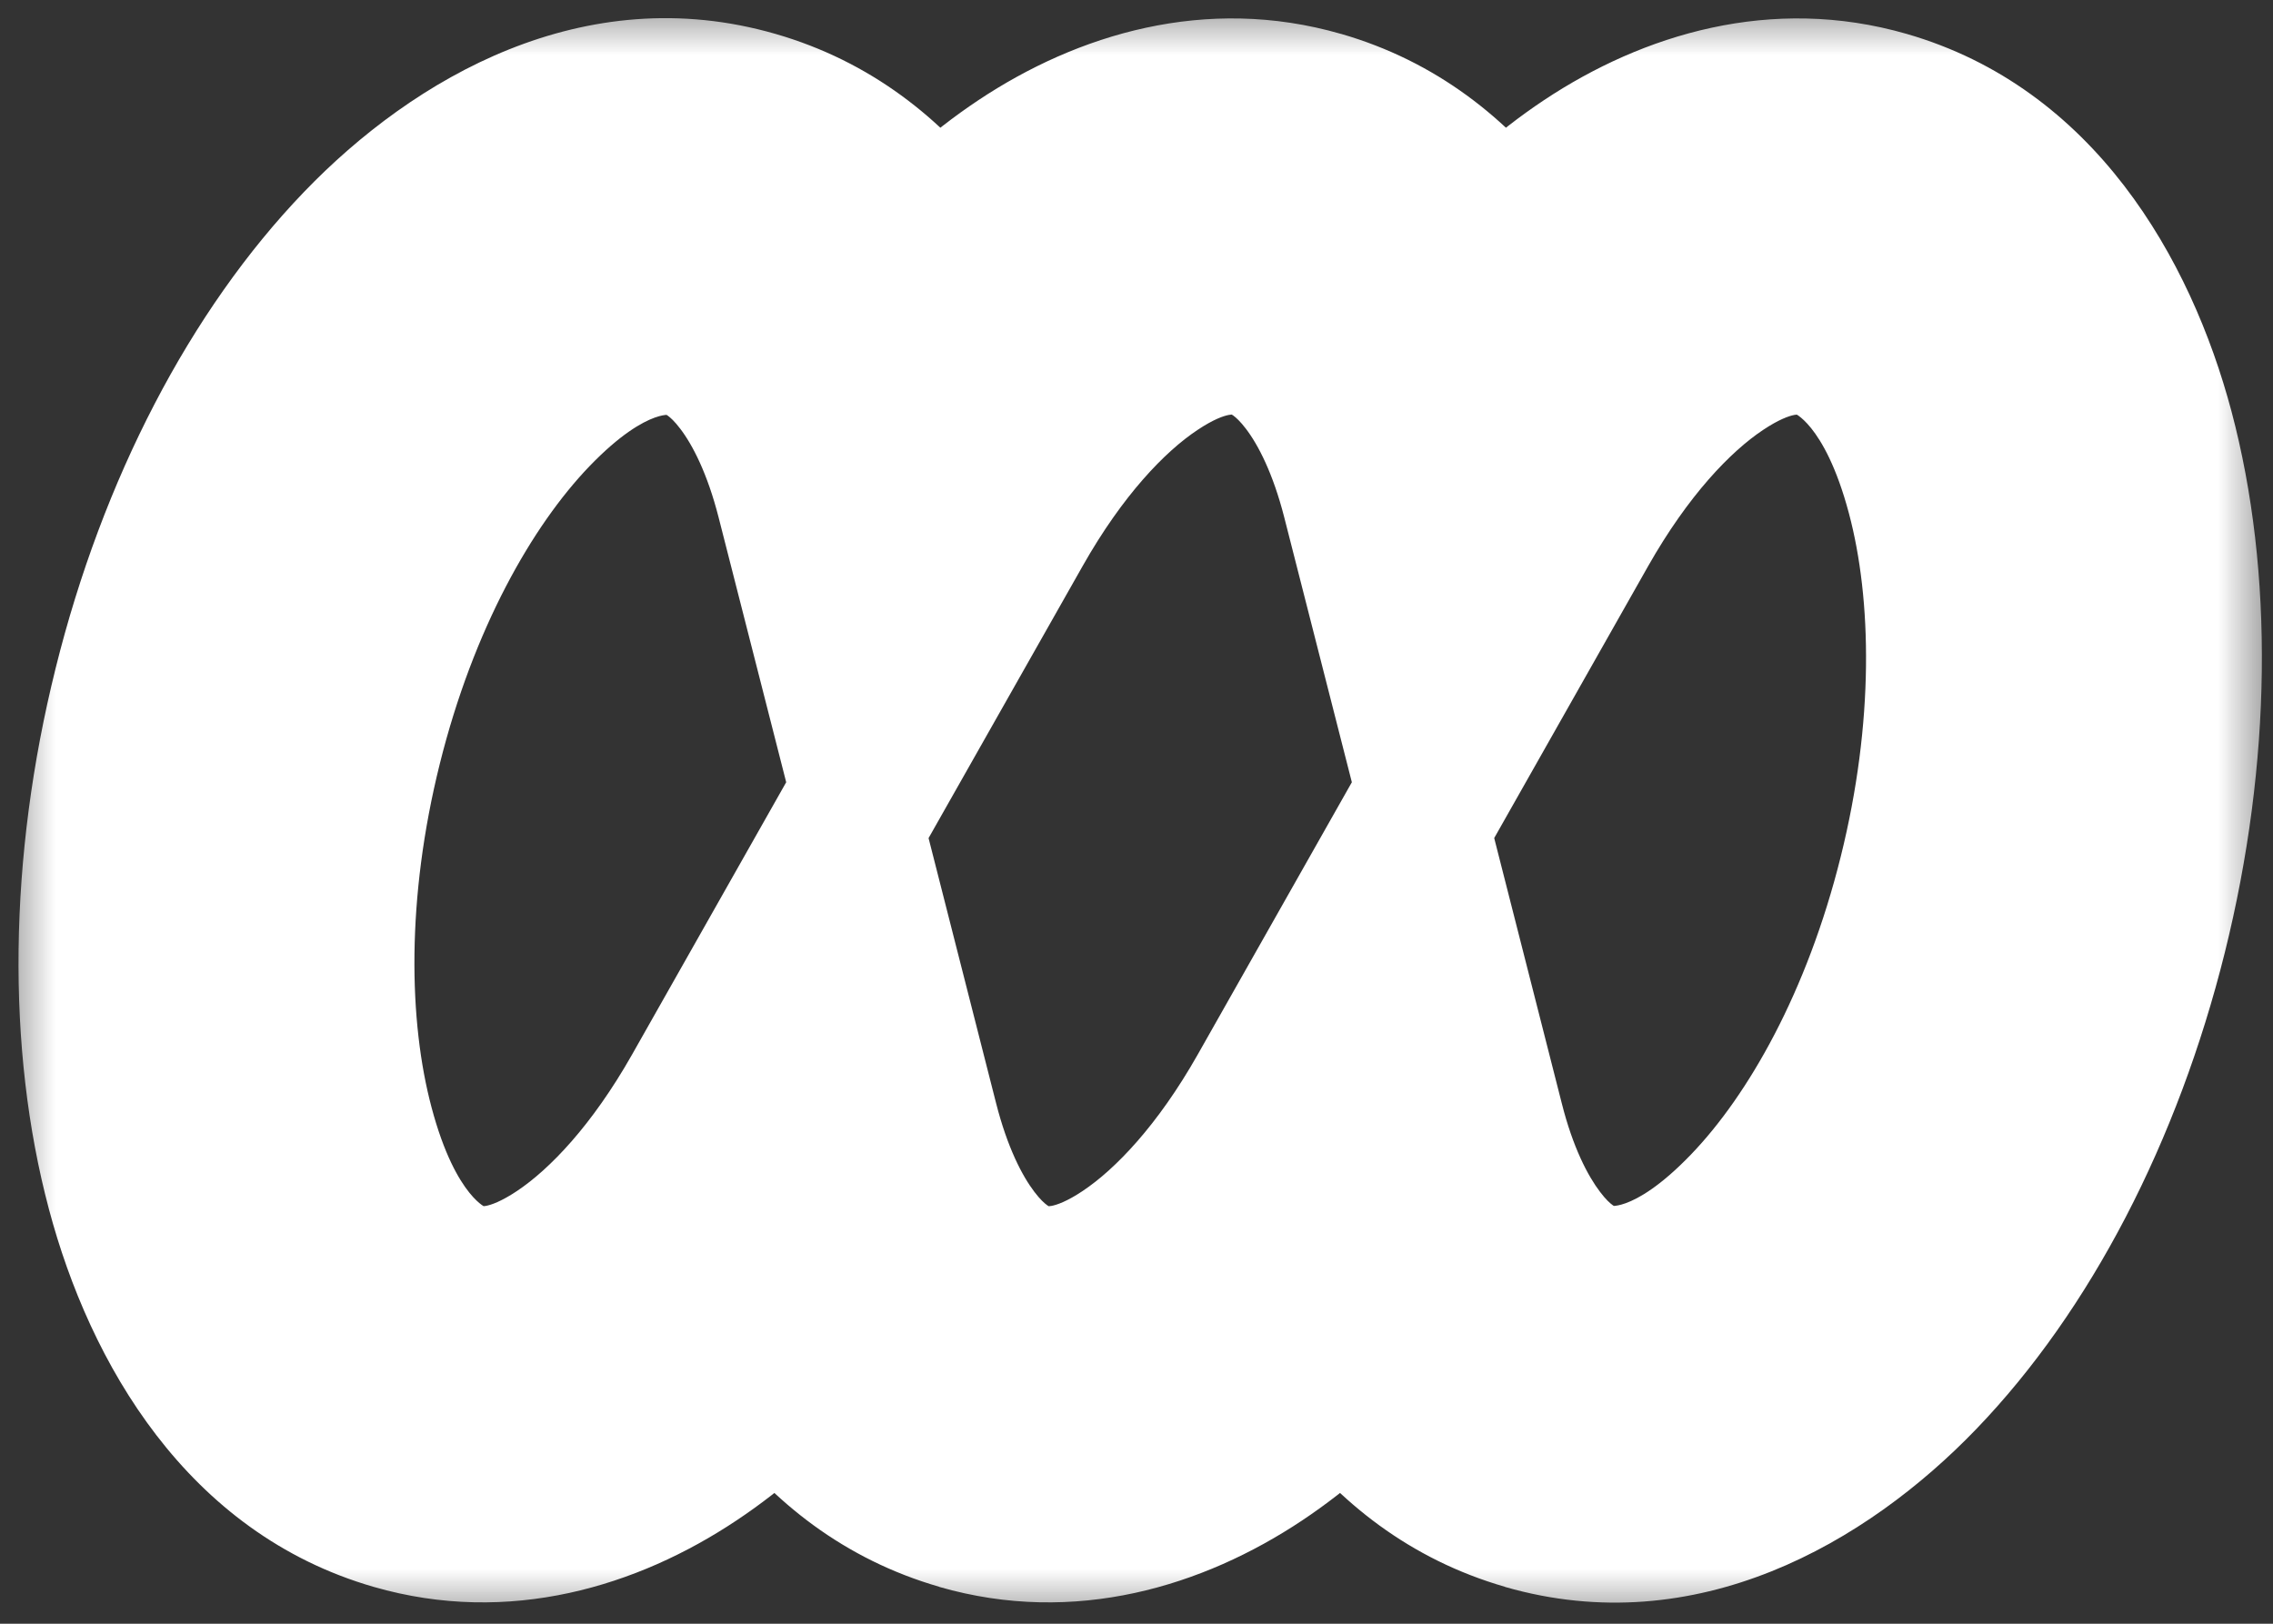 <?xml version="1.0" encoding="utf-8"?>
<svg xmlns="http://www.w3.org/2000/svg" fill="none" height="100%" overflow="visible" preserveAspectRatio="none" style="display: block;" viewBox="0 0 21 15" width="100%">
<rect x="0" y="0" width="21" height="15" fill="#333333" stroke="none"/>
<g id="Union">
<mask fill="black" height="15" id="path-1-outside-1_0_28435" maskUnits="userSpaceOnUse" width="21" x="0" y="0">
<rect fill="white" height="15" width="21"/>
<path d="M13.637 4.327C14.576 2.669 15.916 1.727 17.109 2.07C18.777 2.551 19.525 5.366 18.78 8.357C18.035 11.348 16.079 13.383 14.411 12.902C13.563 12.658 12.954 11.81 12.656 10.643C11.717 12.303 10.379 13.246 9.186 12.902C8.338 12.658 7.728 11.81 7.431 10.643C6.492 12.303 5.153 13.246 3.96 12.902C2.292 12.421 1.543 9.606 2.288 6.615C3.033 3.624 4.989 1.59 6.657 2.07C7.505 2.315 8.114 3.161 8.411 4.327C9.35 2.669 10.69 1.727 11.883 2.07C12.73 2.315 13.339 3.161 13.637 4.327Z"/>
</mask>
<path d="M13.637 4.327L11.865 4.779L12.989 9.183L15.228 5.228L13.637 4.327ZM17.109 2.07L17.615 0.313L17.615 0.313L17.109 2.07ZM18.78 8.357L20.555 8.799L20.555 8.799L18.78 8.357ZM14.411 12.902L13.905 14.659L13.905 14.66L14.411 12.902ZM12.656 10.643L14.429 10.192L13.306 5.784L11.065 9.743L12.656 10.643ZM9.186 12.902L8.679 14.659L8.679 14.66L9.186 12.902ZM7.431 10.643L9.203 10.192L8.08 5.784L5.839 9.743L7.431 10.643ZM3.96 12.902L3.454 14.66L3.454 14.66L3.96 12.902ZM2.288 6.615L0.514 6.173L0.514 6.173L2.288 6.615ZM6.657 2.07L7.164 0.313L7.164 0.313L6.657 2.07ZM8.411 4.327L6.639 4.779L7.763 9.183L10.003 5.228L8.411 4.327ZM11.883 2.07L12.39 0.313L12.389 0.313L11.883 2.07ZM13.637 4.327L15.228 5.228C15.598 4.576 15.989 4.171 16.29 3.971C16.581 3.777 16.662 3.845 16.602 3.828L17.109 2.07L17.615 0.313C16.363 -0.048 15.177 0.319 14.265 0.925C13.363 1.525 12.615 2.42 12.046 3.426L13.637 4.327ZM17.109 2.07L16.602 3.828C16.54 3.81 16.853 3.881 17.082 4.742C17.293 5.534 17.317 6.668 17.006 7.915L18.78 8.357L20.555 8.799C20.989 7.055 21.011 5.286 20.617 3.802C20.241 2.389 19.346 0.812 17.615 0.313L17.109 2.07ZM18.78 8.357L17.006 7.915C16.695 9.165 16.151 10.116 15.624 10.664C15.057 11.254 14.817 11.116 14.918 11.145L14.411 12.902L13.905 14.66C15.673 15.169 17.246 14.255 18.261 13.199C19.315 12.103 20.121 10.541 20.555 8.799L18.78 8.357ZM14.411 12.902L14.918 11.145C14.942 11.152 14.888 11.15 14.783 11.011C14.67 10.863 14.532 10.6 14.429 10.192L12.656 10.643L10.884 11.095C11.251 12.534 12.146 14.152 13.905 14.659L14.411 12.902ZM12.656 10.643L11.065 9.743C10.695 10.396 10.304 10.801 10.003 11.002C9.712 11.196 9.632 11.128 9.692 11.145L9.186 12.902L8.679 14.66C9.932 15.021 11.118 14.653 12.03 14.046C12.931 13.446 13.679 12.55 14.248 11.544L12.656 10.643ZM9.186 12.902L9.692 11.145C9.716 11.152 9.663 11.15 9.557 11.011C9.444 10.863 9.307 10.6 9.203 10.192L7.431 10.643L5.659 11.095C6.025 12.534 6.92 14.152 8.679 14.659L9.186 12.902ZM7.431 10.643L5.839 9.743C5.469 10.396 5.078 10.801 4.777 11.002C4.486 11.196 4.407 11.128 4.467 11.145L3.96 12.902L3.454 14.66C4.707 15.021 5.893 14.653 6.804 14.046C7.706 13.446 8.453 12.55 9.022 11.544L7.431 10.643ZM3.96 12.902L4.467 11.145C4.529 11.163 4.216 11.092 3.987 10.23C3.776 9.438 3.752 8.304 4.063 7.057L2.288 6.615L0.514 6.173C0.079 7.917 0.057 9.687 0.452 11.17C0.828 12.584 1.723 14.161 3.454 14.66L3.96 12.902ZM2.288 6.615L4.063 7.057C4.374 5.808 4.918 4.857 5.445 4.308C6.012 3.719 6.252 3.857 6.151 3.828L6.657 2.07L7.164 0.313C5.395 -0.197 3.823 0.718 2.808 1.774C1.754 2.87 0.947 4.432 0.514 6.173L2.288 6.615ZM6.657 2.07L6.151 3.828C6.126 3.821 6.18 3.822 6.285 3.961C6.398 4.109 6.535 4.372 6.639 4.779L8.411 4.327L10.183 3.875C9.817 2.438 8.923 0.82 7.164 0.313L6.657 2.07ZM8.411 4.327L10.003 5.228C10.372 4.576 10.763 4.171 11.065 3.971C11.356 3.777 11.436 3.845 11.377 3.828L11.883 2.07L12.389 0.313C11.137 -0.048 9.951 0.319 9.04 0.925C8.138 1.525 7.39 2.42 6.82 3.426L8.411 4.327ZM11.883 2.07L11.376 3.828C11.352 3.82 11.405 3.822 11.511 3.961C11.624 4.109 11.761 4.372 11.865 4.779L13.637 4.327L15.409 3.875C15.042 2.438 14.148 0.82 12.39 0.313L11.883 2.07Z" fill="white" mask="url(#path-1-outside-1_0_28435)"/>
</g>
</svg>